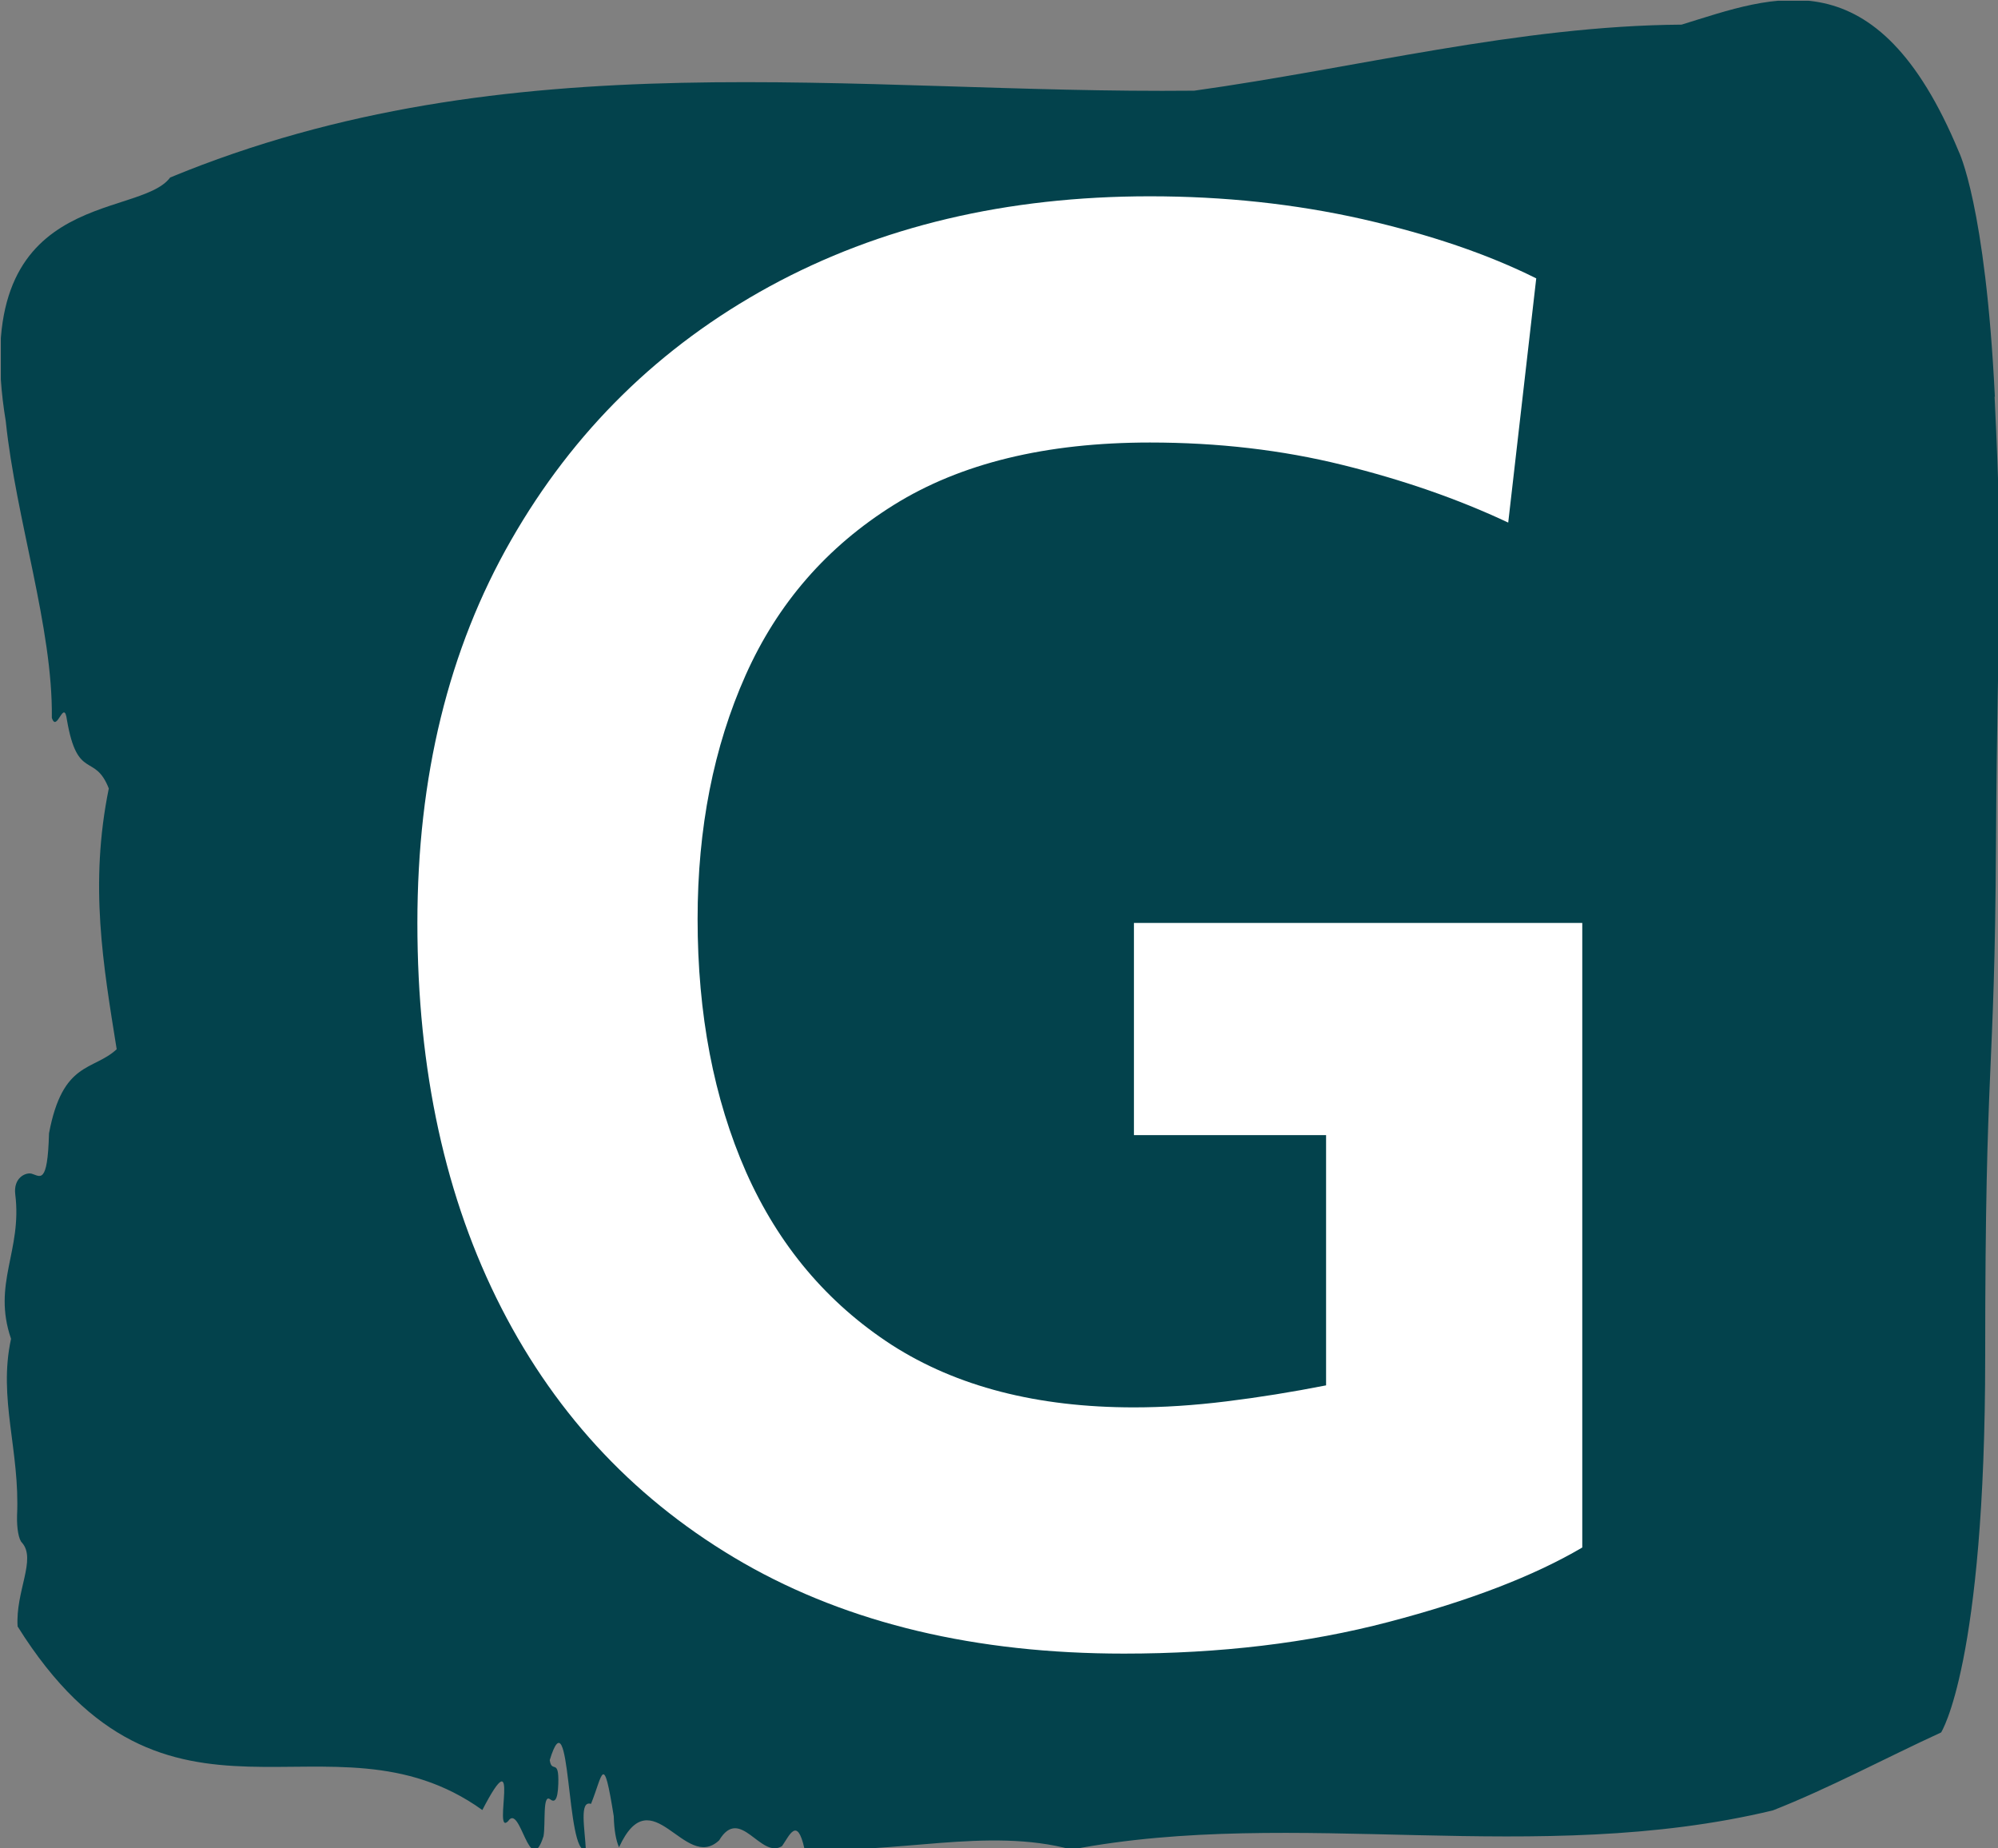<svg xmlns="http://www.w3.org/2000/svg" version="1.1" xmlns:xlink="http://www.w3.org/1999/xlink" xmlns:svgjs="http://svgjs.dev/svgjs" width="2000" height="1850" viewBox="0 0 2000 1850"><rect x="0" y="0" width="2000" height="1850" fill="#808080" stroke="none"/><g transform="matrix(1,0,0,1,0.827,0.75)"><svg viewBox="0 0 267 247" data-background-color="#ffffff" preserveAspectRatio="xMidYMid meet" height="1850" width="2000" xmlns="http://www.w3.org/2000/svg" xmlns:xlink="http://www.w3.org/1999/xlink"><g id="tight-bounds" transform="matrix(1,0,0,1,-0.11,-0.1)"><svg viewBox="0 0 267.221 247.2" height="247.2" width="267.221"><g><svg viewBox="0 0 267.221 247.2" height="247.2" width="267.221"><g><svg viewBox="0 0 267.221 247.2" height="247.2" width="267.221"><g id="textblocktransform"><svg viewBox="0 0 267.221 247.2" height="247.2" width="267.221" id="textblock"><g><svg viewBox="0 0 267.221 247.2" height="247.2" width="267.221"><path d="M266.595 53.02C265.339 27.36 261.758 20.227 261.758 20.227 250.766-6.202 237.048-0.506 224.724 3.292 202.965 3.446 181.295 9.091 159.587 12.119 114.022 12.581 68.068 4.986 22.73 23.717 18.471 29.464-4.418 24.846 0.758 56.304 2.114 69.39 7.064 83.913 6.913 95.922 7.592 98.026 8.534 93.202 8.936 96.23 10.343 104.39 12.642 100.541 14.526 105.365 11.901 118.246 13.785 128.971 15.581 140.21 12.416 143.135 8.358 141.749 6.536 151.449 6.348 158.479 5.33 157.145 4.212 156.837 3.396 156.632 1.75 157.402 2.026 159.608 2.969 167.152-1.077 171.514 1.461 178.904-0.285 186.91 2.667 193.838 2.265 202.511 2.215 204.255 2.491 205.744 2.931 206.154 4.878 208.361 2.039 212.672 2.34 217.342 22.315 249.262 43.985 227.195 64.45 241.872 69.764 231.608 65.769 245.516 67.892 243.36 69.55 240.846 70.756 251.263 72.628 245.362 72.917 243.668 72.477 239.665 73.508 240.435 74.048 240.846 74.525 240.743 74.601 238.382 74.714 234.841 73.721 237.048 73.457 235.201 76.309 225.861 75.606 248.081 78.281 247.158 78.156 244.438 77.377 240.538 78.972 241.051 80.555 237.151 80.605 233.918 82.012 242.693 82.063 244.592 82.314 245.926 82.716 246.85 87.113 237.305 91.485 250.237 96.095 245.926 98.922 241.205 101.635 248.492 104.5 246.696 105.505 245.259 106.522 242.693 107.489 247.004 119.336 247.928 131.961 244.079 143.192 247.158 173.204 241.41 205.277 249.518 236.922 241.923 244.384 238.998 252.135 234.841 259.409 231.506 259.409 231.506 265.301 222.371 265.301 181.316S266.557 145.393 266.746 112.703C266.934 80.013 267.814 78.679 266.557 53.02Z" opacity="1" fill="#03424c" data-fill-palette-color="tertiary"></path><g transform="matrix(1,0,0,1,55.768,26.231)"><svg width="155.684" viewBox="1.75 -35.7 29.1 36.4" height="194.739" data-palette-color="#ffffff"><path d="M19.4 0.7L19.4 0.7Q13.85 0.7 9.9-1.56 5.95-3.83 3.85-7.93 1.75-12.03 1.75-17.55L1.75-17.55Q1.75-23.03 4.09-27.11 6.43-31.2 10.55-33.45 14.68-35.7 20.05-35.7L20.05-35.7Q22.83-35.7 25.36-35.13 27.9-34.55 29.7-33.65L29.7-33.65 29-27.55Q27.13-28.43 24.86-28.99 22.6-29.55 20.05-29.55L20.05-29.55Q16.15-29.55 13.65-27.99 11.15-26.43 9.95-23.74 8.75-21.05 8.75-17.65L8.75-17.65Q8.75-14.08 9.96-11.33 11.18-8.58 13.6-7.01 16.03-5.45 19.65-5.45L19.65-5.45Q20.75-5.45 21.96-5.6 23.18-5.75 24.45-6L24.45-6 24.45-12.25 19.65-12.25 19.65-17.55 30.85-17.55 30.85-1.95Q29.03-0.88 26.01-0.09 23 0.7 19.4 0.7Z" opacity="1" transform="matrix(1,0,0,1,0,0)" fill="#ffffff" class="wordmark-text-0" data-fill-palette-color="quaternary" id="text-0"></path></svg></g></svg></g></svg></g></svg></g><g></g></svg></g><defs></defs></svg><rect width="267.221" height="247.2" fill="none" stroke="none" visibility="hidden"></rect></g></svg></g></svg>